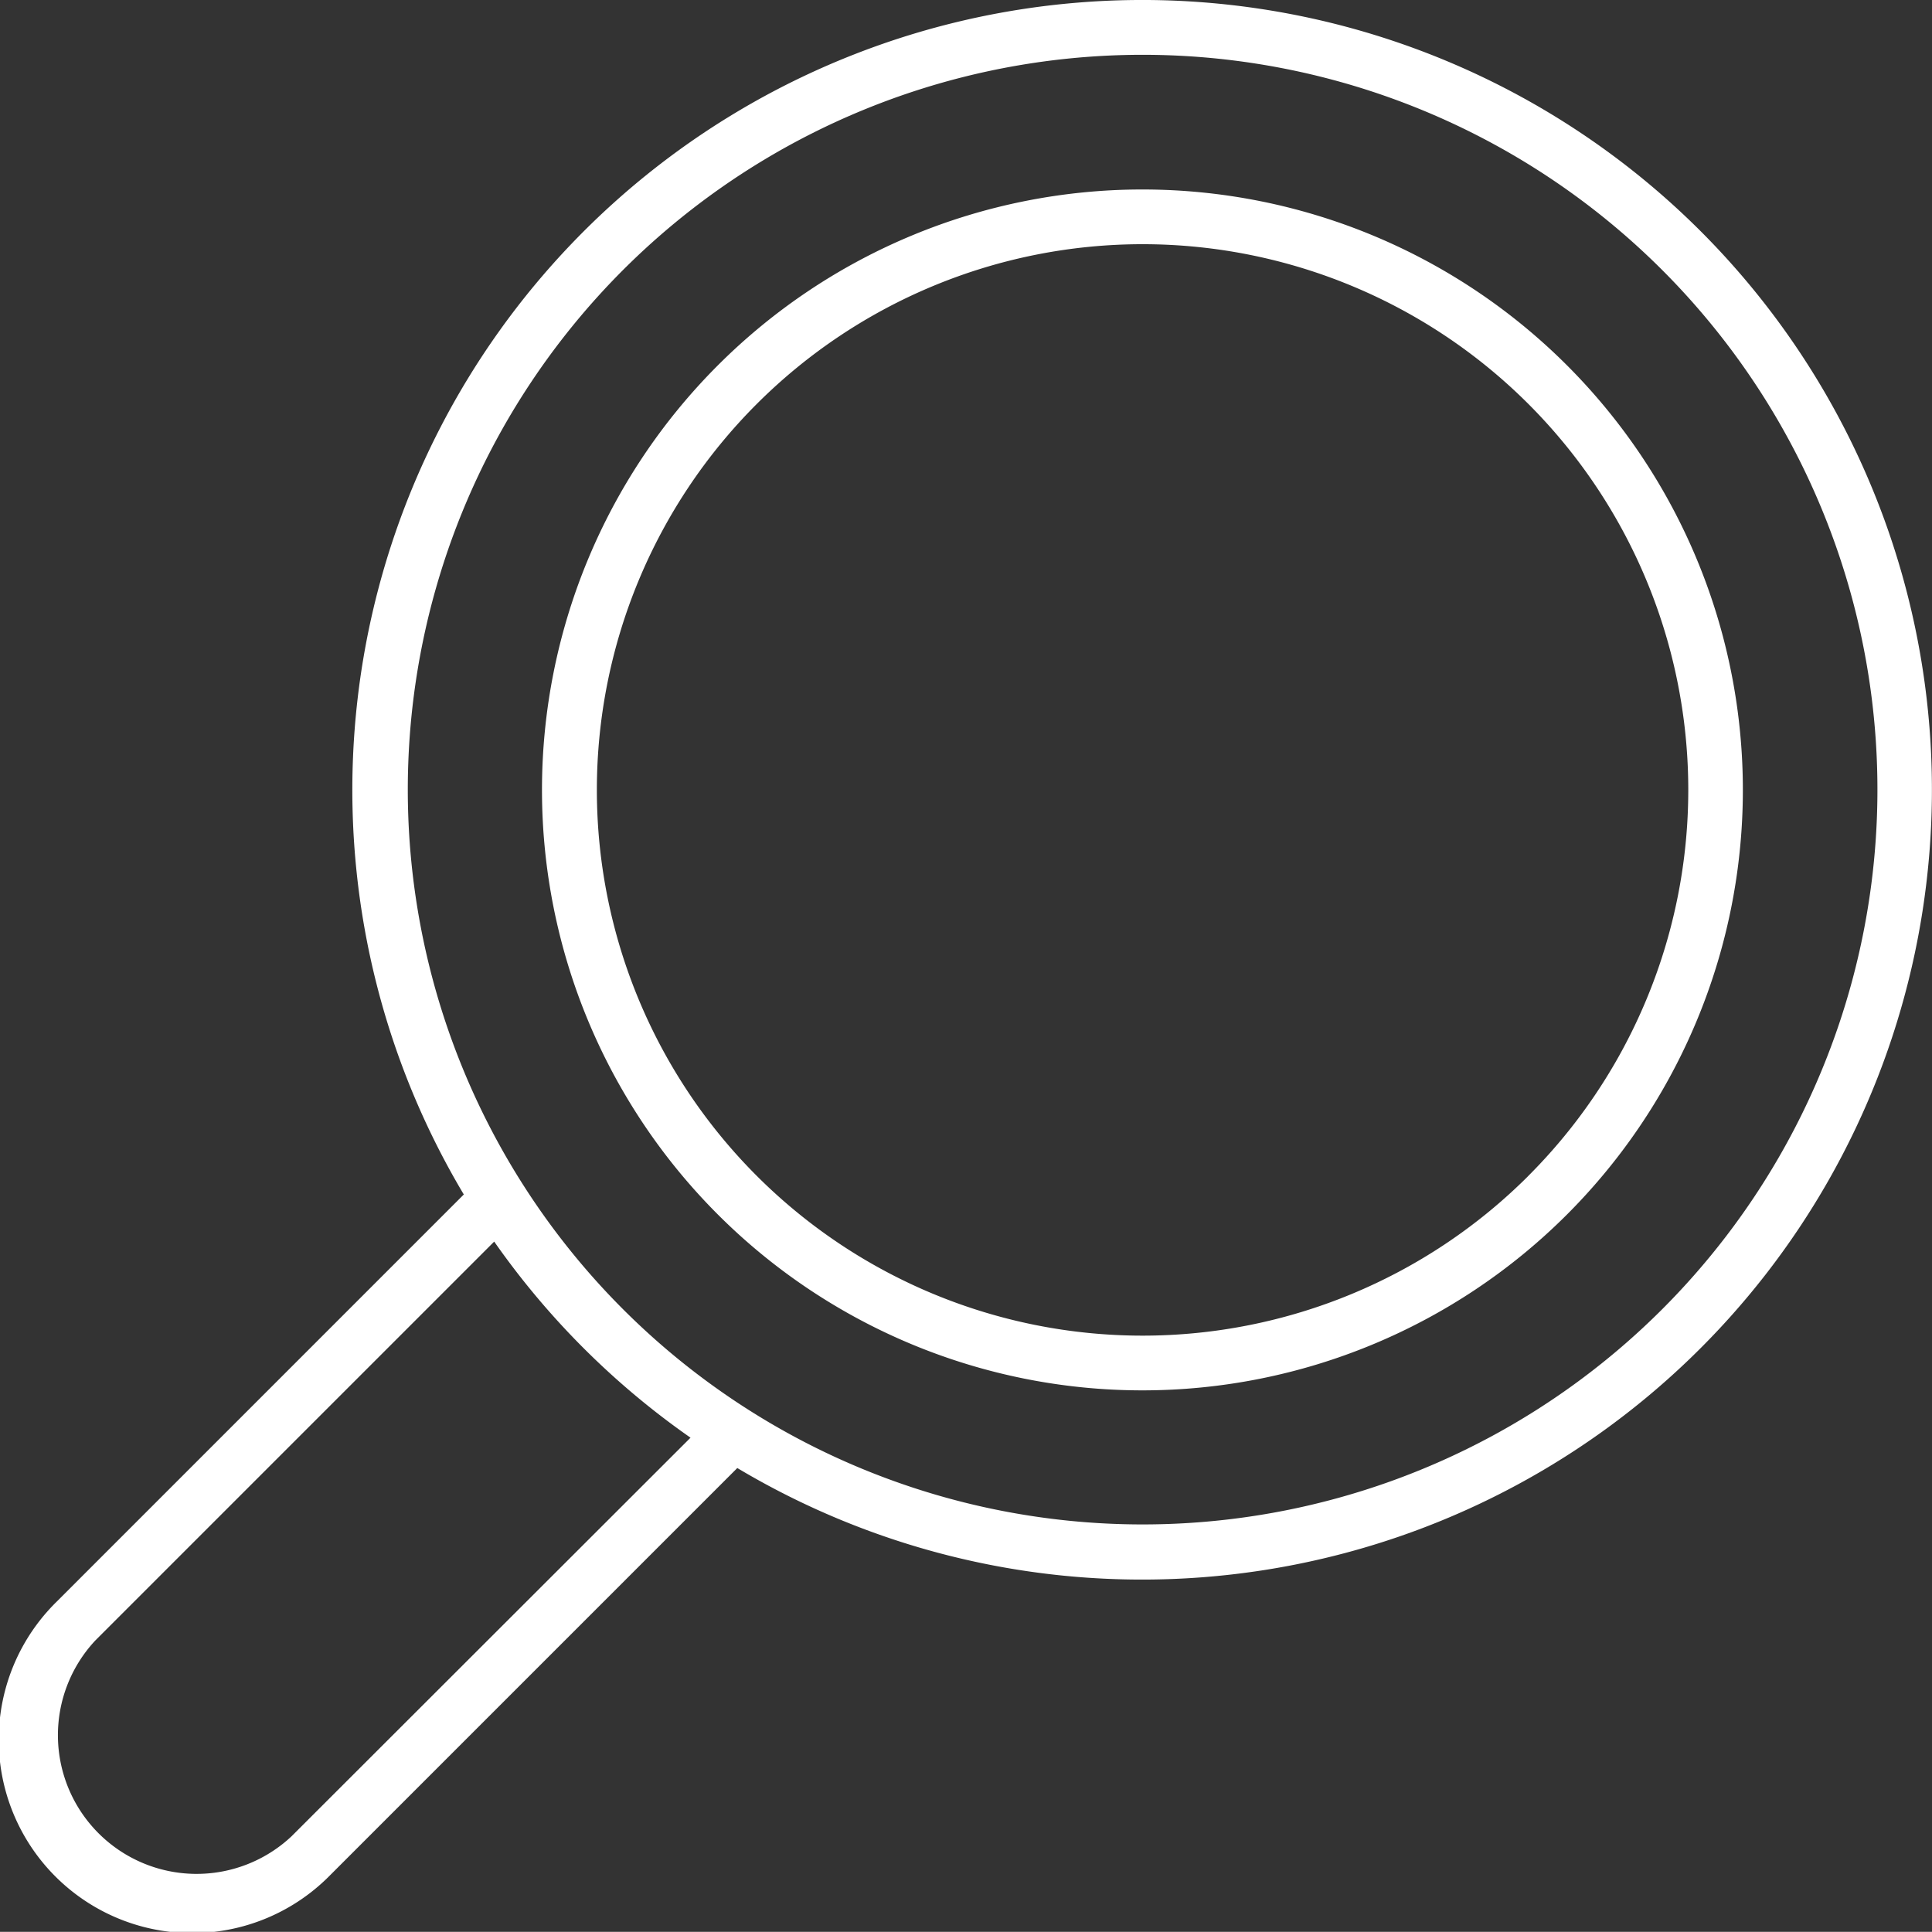 <svg xmlns="http://www.w3.org/2000/svg" width="35.024" height="35.021" viewBox="0 0 35.024 35.021">
  <rect x="0" y="0" width="35.024" height="35.021" fill="#333333" stroke="none"/>
  <path id="Path_78227" data-name="Path 78227" d="M32.112,5.471A14.32,14.32,0,0,0,9.69,22.934L2.31,30.315a3.506,3.506,0,1,0,4.958,4.958l7.38-7.38A14.32,14.32,0,0,0,32.112,5.471ZM6.566,34.57a2.514,2.514,0,0,1-3.554-3.553l7.229-7.229A14.4,14.4,0,0,0,13.8,27.343Zm24.845-9.552a13.321,13.321,0,1,1,0-18.847,13.321,13.321,0,0,1,0,18.847ZM29.686,7.9a10.885,10.885,0,1,0,0,15.4A10.885,10.885,0,0,0,29.686,7.9Zm-.7,14.7a9.893,9.893,0,1,1,0-14A9.893,9.893,0,0,1,28.985,22.6Z" transform="translate(-1.282 -1.28)" fill="#fff"/>
</svg>

